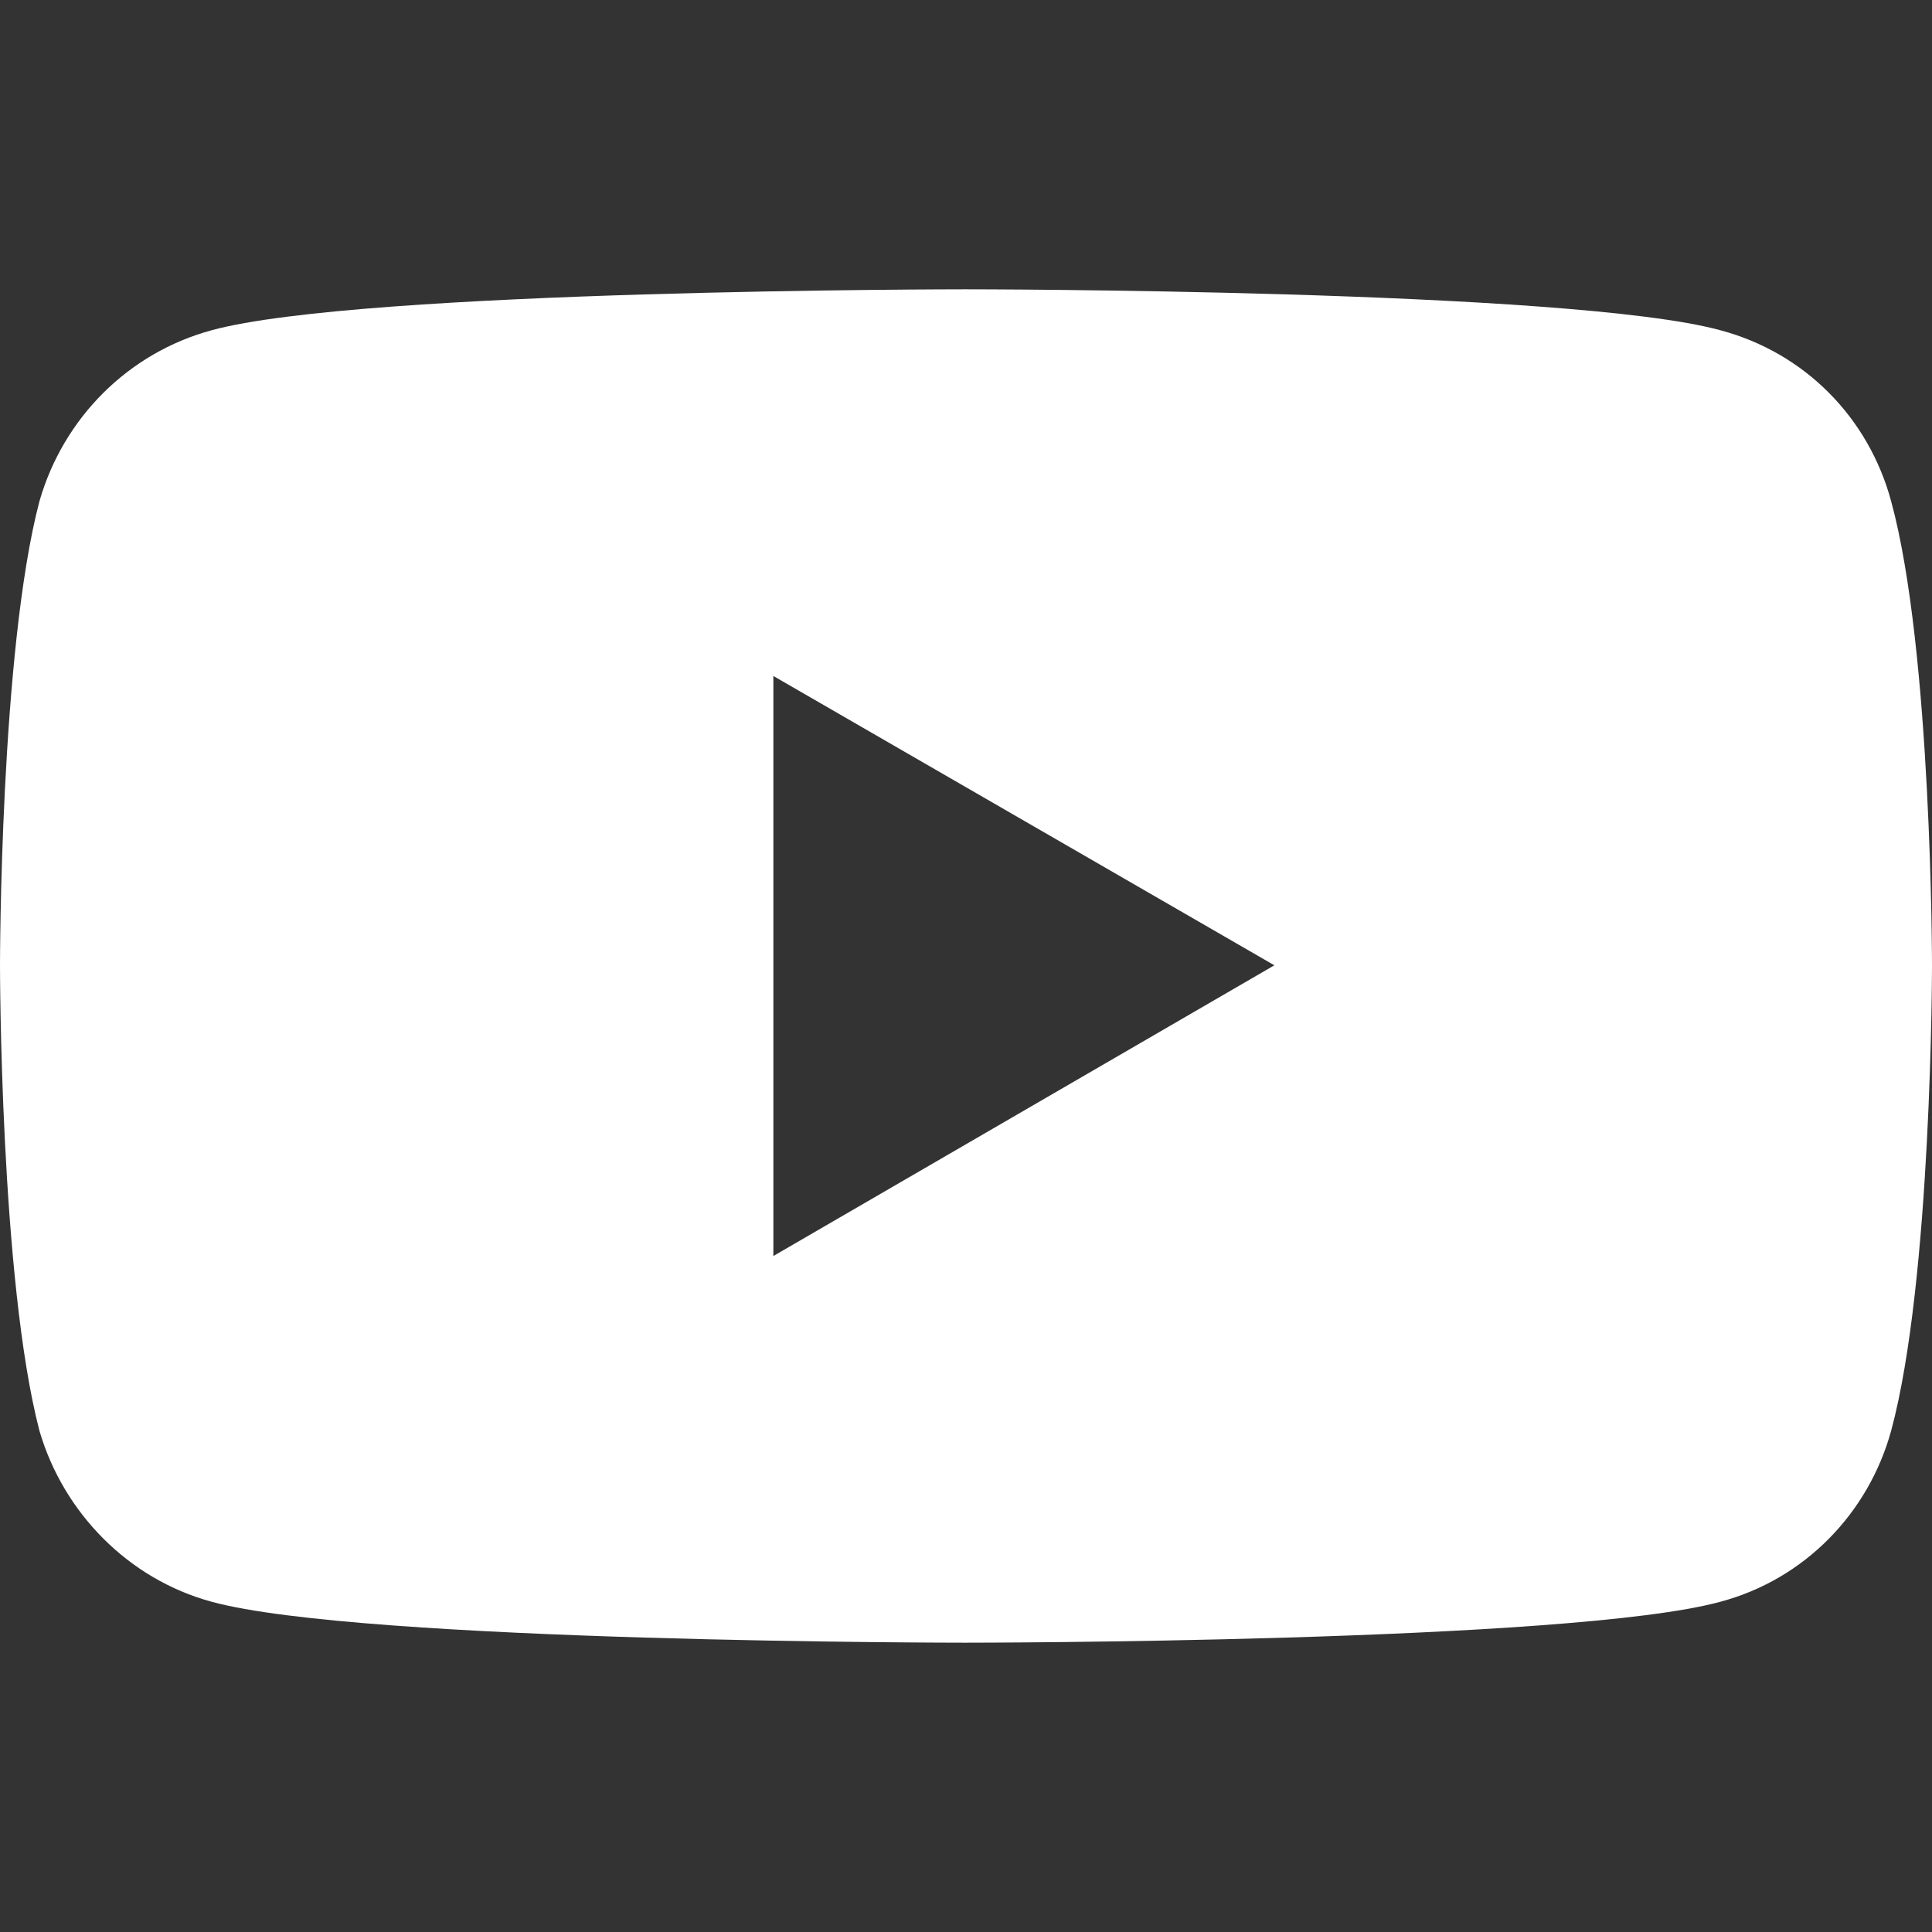 <?xml version="1.0" encoding="UTF-8" standalone="no"?><!DOCTYPE svg PUBLIC "-//W3C//DTD SVG 1.1//EN" "http://www.w3.org/Graphics/SVG/1.1/DTD/svg11.dtd">
<svg width="100%" height="100%" viewBox="0 0 1024 1024" version="1.1"
    xmlns="http://www.w3.org/2000/svg"
    xmlns:xlink="http://www.w3.org/1999/xlink" xml:space="preserve"
    xmlns:serif="http://www.serif.com/" style="fill-rule:evenodd;clip-rule:evenodd;stroke-linejoin:round;stroke-miterlimit:2;">
    <rect x="0" y="0" width="1024" height="1024" fill="#333333" stroke="none"/>
    <path d="M409.897,665.712l0,-307.424l265.542,153.338l-265.542,154.086Zm592.416,-400.173c-11.972,-44.133 -45.631,-78.54 -90.51,-90.51c-79.287,-21.692 -400.177,-21.692 -400.177,-21.692c-0,0 -320.142,0 -399.426,21.692c-44.133,11.97 -78.541,46.377 -91.259,90.51c-20.941,79.285 -20.941,246.087 -20.941,246.087c0,-0 0,166.801 20.941,246.837c12.718,43.384 47.126,78.538 91.259,90.508c79.284,21.692 399.426,21.692 399.426,21.692c-0,-0 320.89,-0 400.177,-21.692c44.879,-11.97 78.538,-47.124 90.51,-90.508c21.687,-80.036 21.687,-246.837 21.687,-246.837c0,-0 0,-166.802 -21.687,-246.087Z" style="fill:#fff;fill-rule:nonzero;"/>
</svg>
